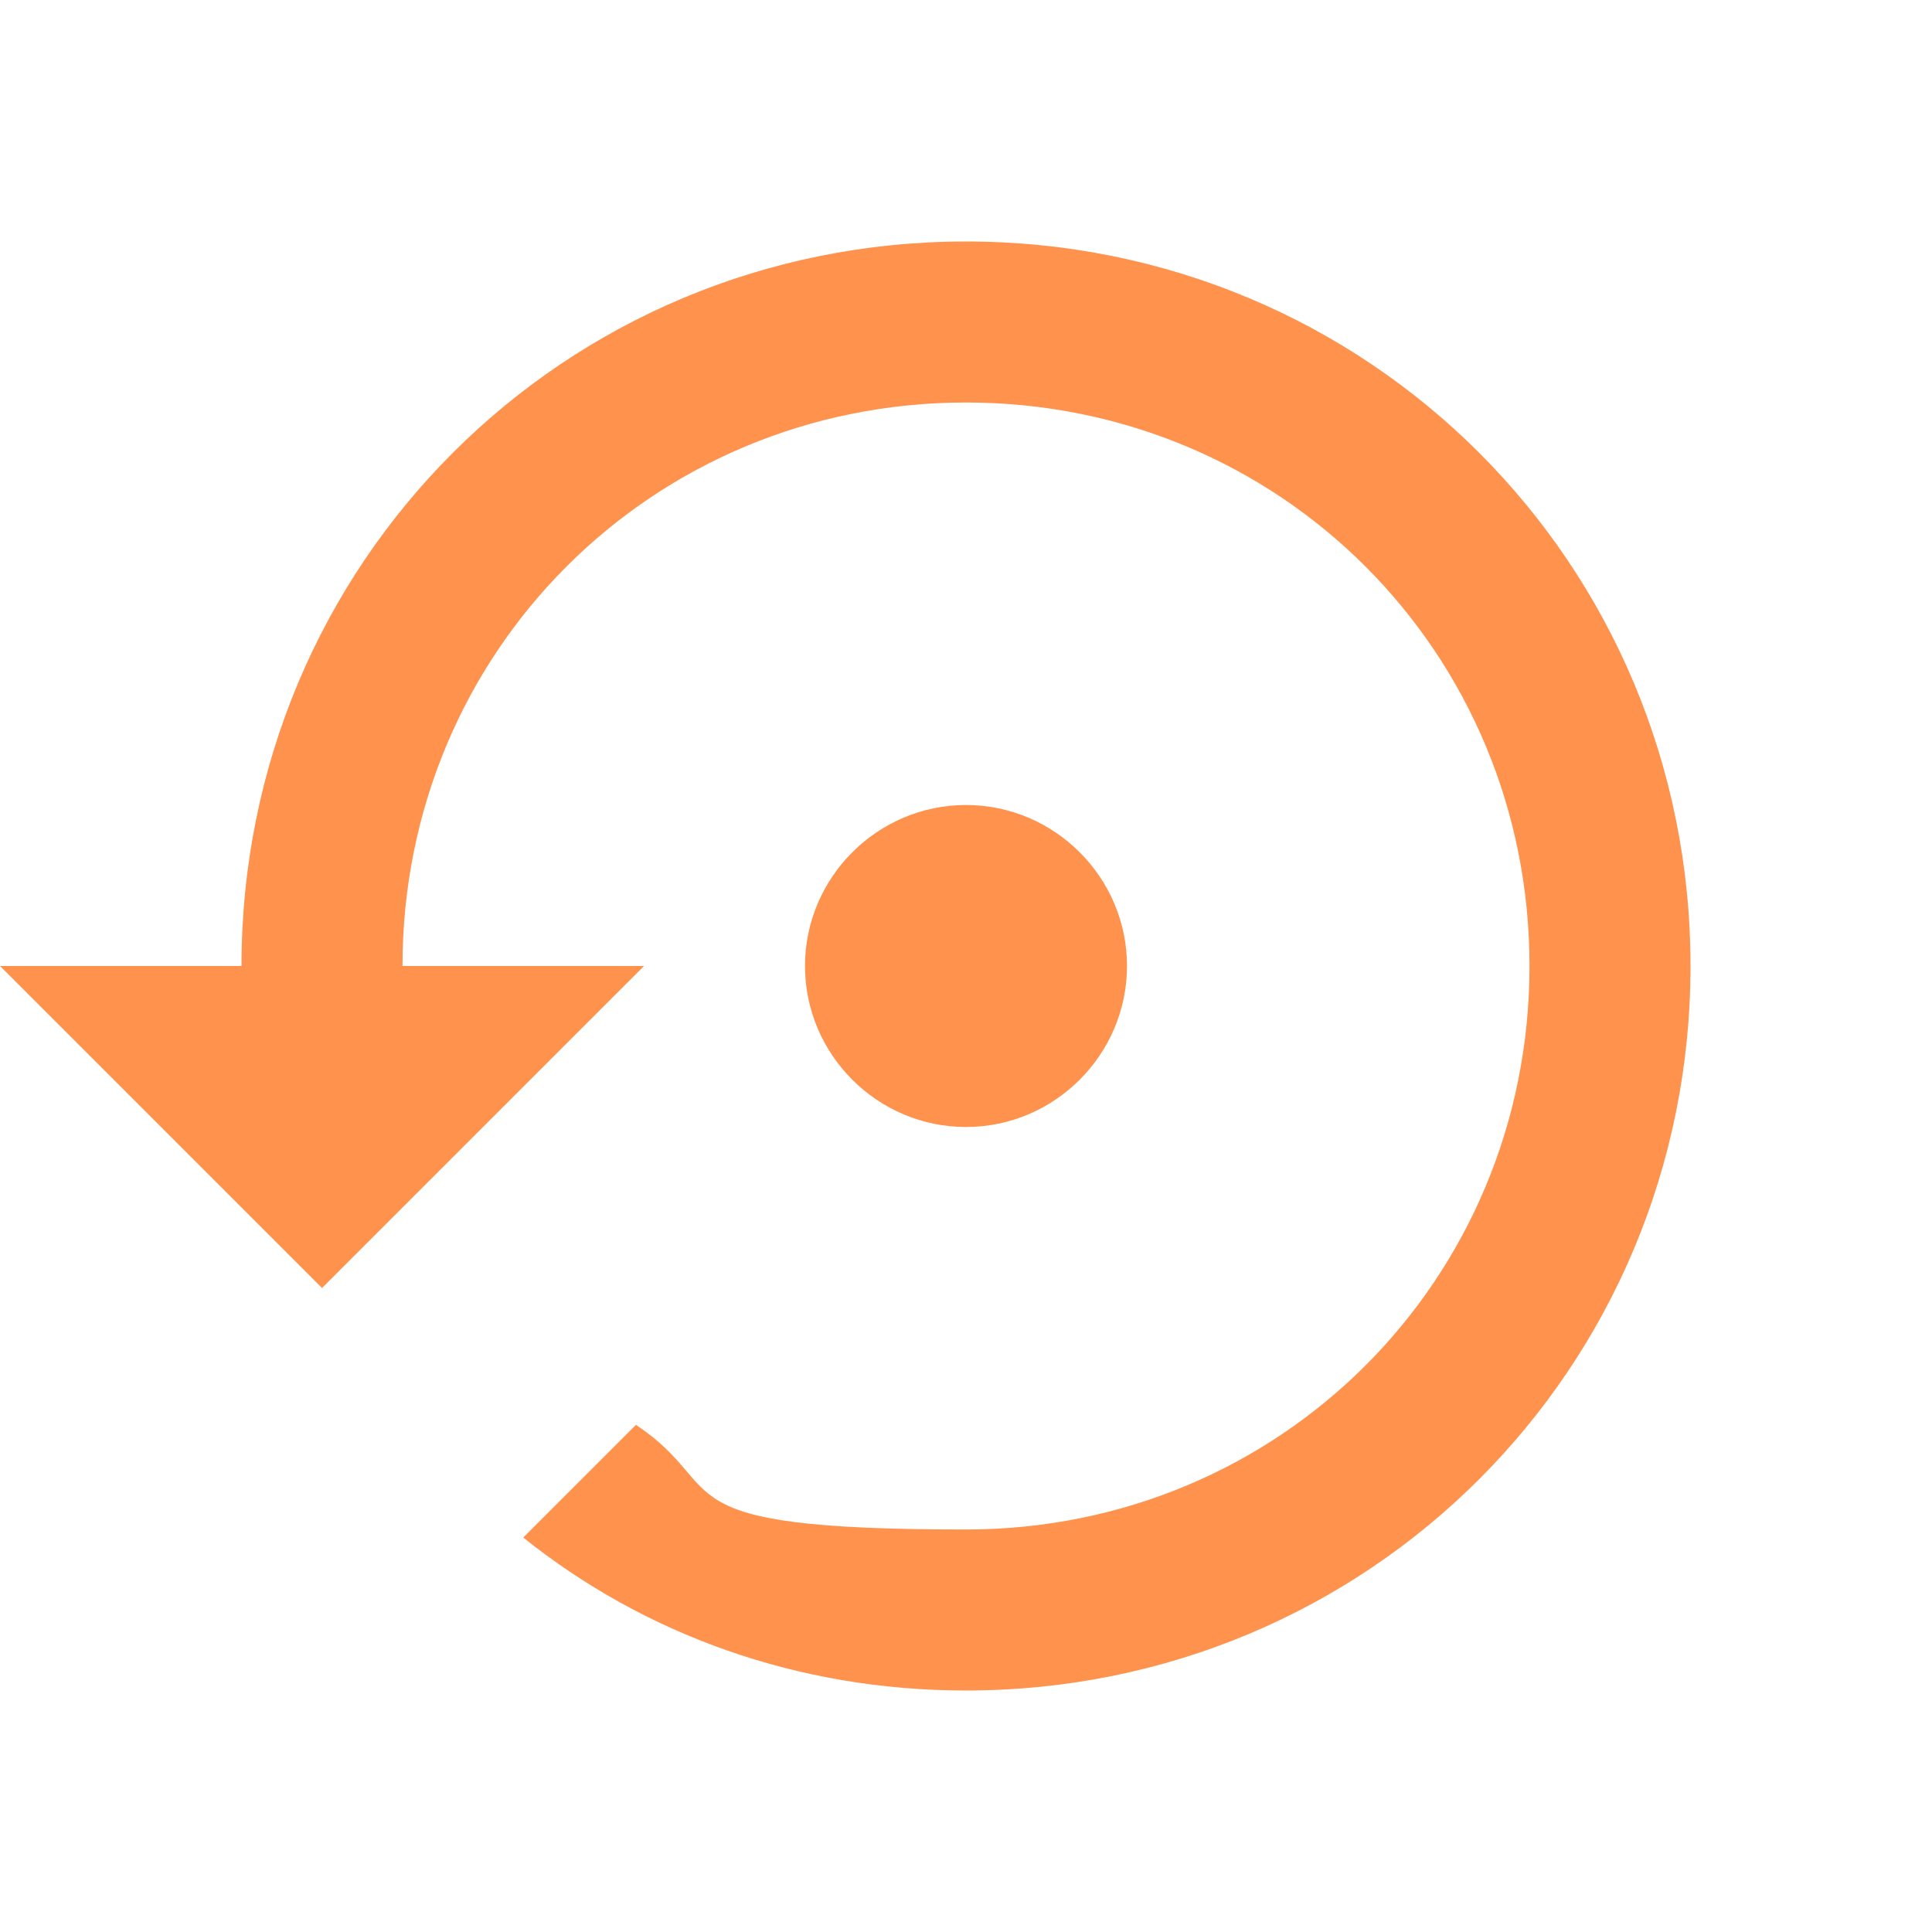 <?xml version="1.0" encoding="UTF-8"?>
<svg id="Layer_1" data-name="Layer 1" xmlns="http://www.w3.org/2000/svg" version="1.1" viewBox="0 0 24 24">
  <defs>
    <style>
      .cls-1 {
        fill: #ff924c;
        stroke-width: 0px;
      }
    </style>
  </defs>
  <path class="cls-1" d="M12,3C7,3,3,7,3,12H0l4,4,4-4h-3c0-3.9,3.1-7,7-7s7,3.1,7,7-3.1,7-7,7-2.9-.5-4.1-1.3l-1.4,1.4c1.5,1.2,3.4,1.9,5.5,1.9,5,0,9-4,9-9S17,3,12,3M14,12c0-1.1-.9-2-2-2s-2,.9-2,2,.9,2,2,2,2-.9,2-2Z"/>
</svg>